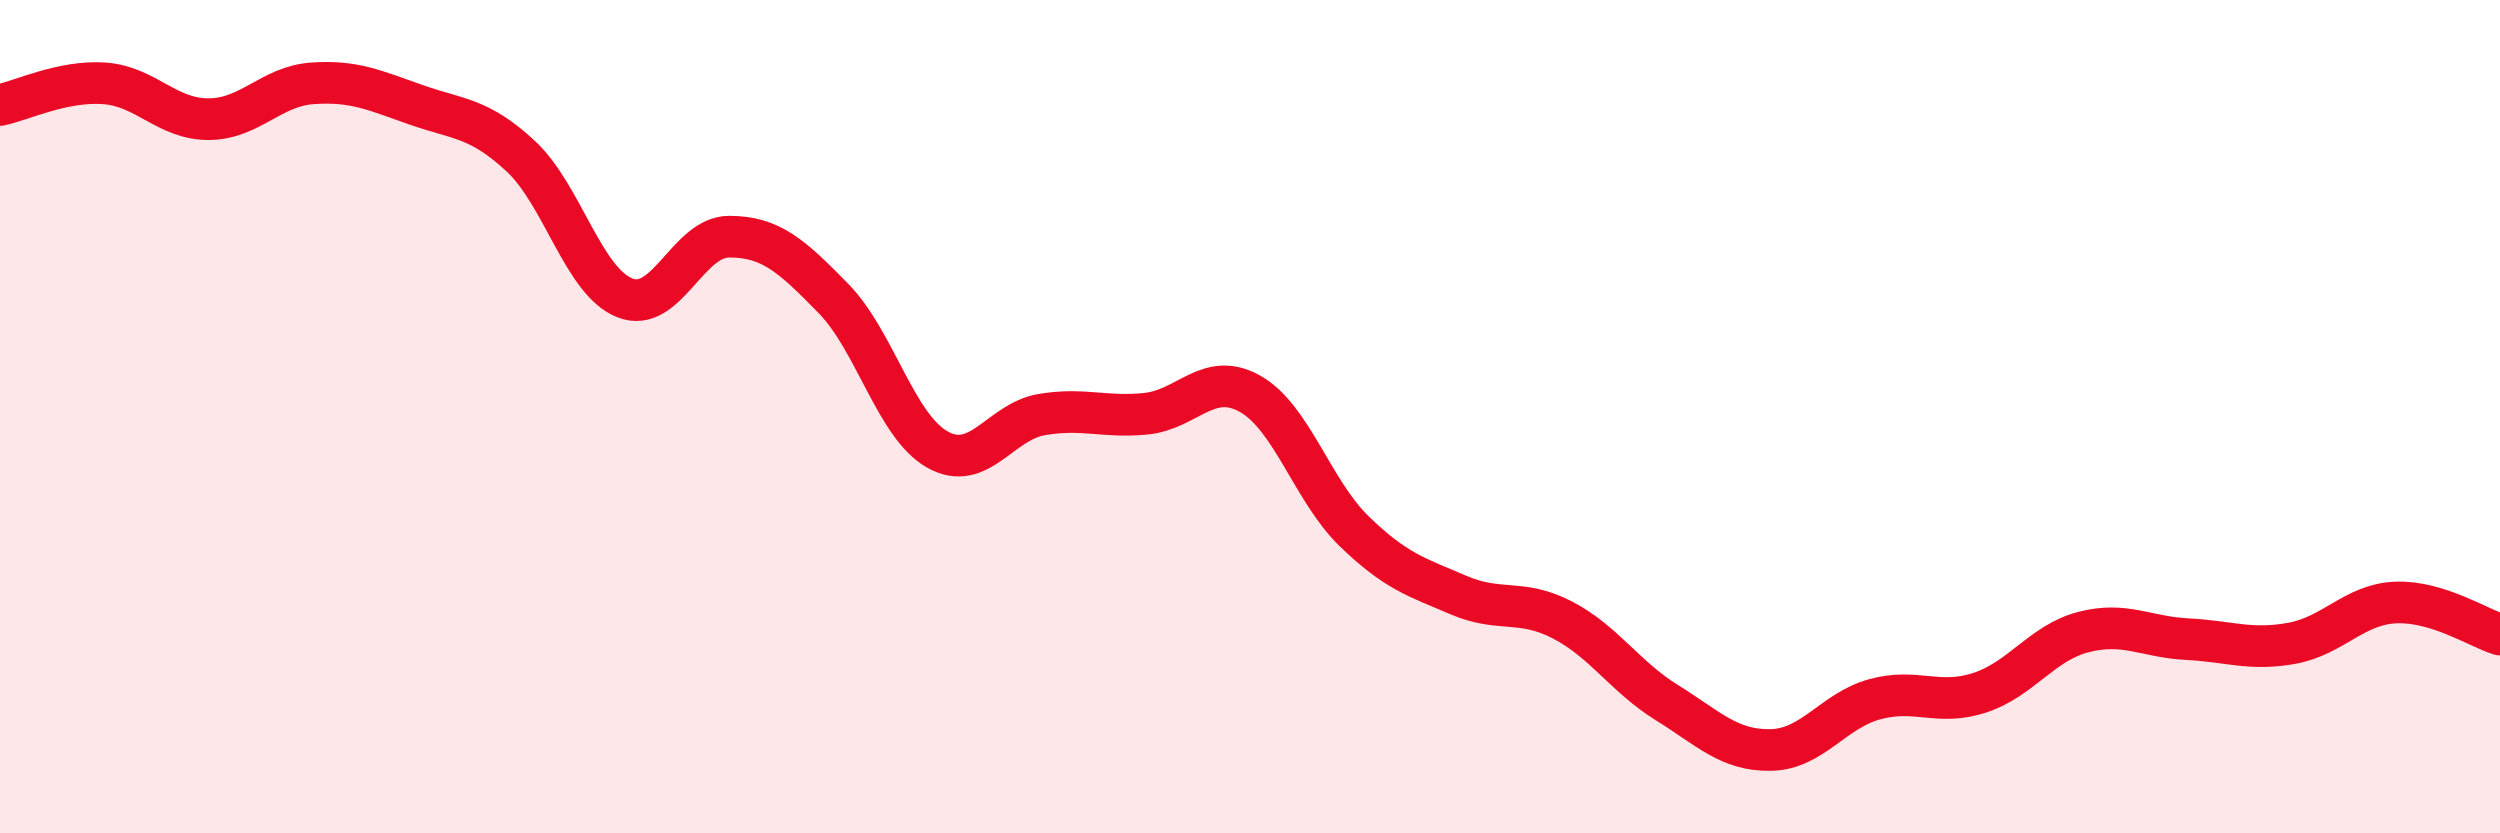 
    <svg width="60" height="20" viewBox="0 0 60 20" xmlns="http://www.w3.org/2000/svg">
      <path
        d="M 0,2.52 C 0.5,2.42 1.5,1.93 2.5,2 C 3.5,2.07 4,2.86 5,2.86 C 6,2.86 6.5,2.07 7.5,2 C 8.5,1.93 9,2.17 10,2.52 C 11,2.87 11.5,2.82 12.5,3.75 C 13.5,4.68 14,6.76 15,7.15 C 16,7.54 16.5,5.68 17.5,5.68 C 18.5,5.68 19,6.14 20,7.16 C 21,8.18 21.5,10.23 22.5,10.79 C 23.5,11.35 24,10.12 25,9.95 C 26,9.78 26.5,10.03 27.5,9.93 C 28.5,9.83 29,8.89 30,9.45 C 31,10.01 31.5,11.78 32.5,12.75 C 33.5,13.72 34,13.85 35,14.28 C 36,14.71 36.5,14.36 37.5,14.88 C 38.5,15.4 39,16.24 40,16.86 C 41,17.48 41.5,18.02 42.5,18 C 43.5,17.98 44,17.05 45,16.78 C 46,16.51 46.5,16.95 47.5,16.63 C 48.5,16.31 49,15.43 50,15.17 C 51,14.91 51.5,15.29 52.5,15.34 C 53.5,15.39 54,15.62 55,15.44 C 56,15.26 56.5,14.5 57.5,14.46 C 58.5,14.42 59.5,15.08 60,15.23L60 20L0 20Z"
        fill="#EB0A25"
        opacity="0.1"
        stroke-linecap="round"
        stroke-linejoin="round"
      />
      <path
        d="M 0,2.52 C 0.5,2.42 1.5,1.93 2.5,2 C 3.5,2.07 4,2.86 5,2.86 C 6,2.86 6.5,2.07 7.5,2 C 8.5,1.93 9,2.17 10,2.52 C 11,2.87 11.5,2.82 12.5,3.75 C 13.5,4.68 14,6.76 15,7.15 C 16,7.54 16.5,5.68 17.5,5.68 C 18.5,5.68 19,6.14 20,7.16 C 21,8.18 21.5,10.23 22.5,10.79 C 23.5,11.35 24,10.12 25,9.95 C 26,9.78 26.5,10.03 27.5,9.93 C 28.5,9.83 29,8.89 30,9.45 C 31,10.01 31.5,11.78 32.5,12.75 C 33.5,13.72 34,13.85 35,14.28 C 36,14.71 36.5,14.36 37.5,14.88 C 38.5,15.4 39,16.24 40,16.86 C 41,17.48 41.5,18.02 42.5,18 C 43.5,17.98 44,17.05 45,16.78 C 46,16.51 46.5,16.95 47.5,16.63 C 48.5,16.31 49,15.43 50,15.17 C 51,14.91 51.5,15.29 52.5,15.34 C 53.5,15.39 54,15.62 55,15.44 C 56,15.26 56.5,14.5 57.5,14.46 C 58.5,14.42 59.5,15.08 60,15.23"
        stroke="#EB0A25"
        stroke-width="1"
        fill="none"
        stroke-linecap="round"
        stroke-linejoin="round"
      />
    </svg>
  